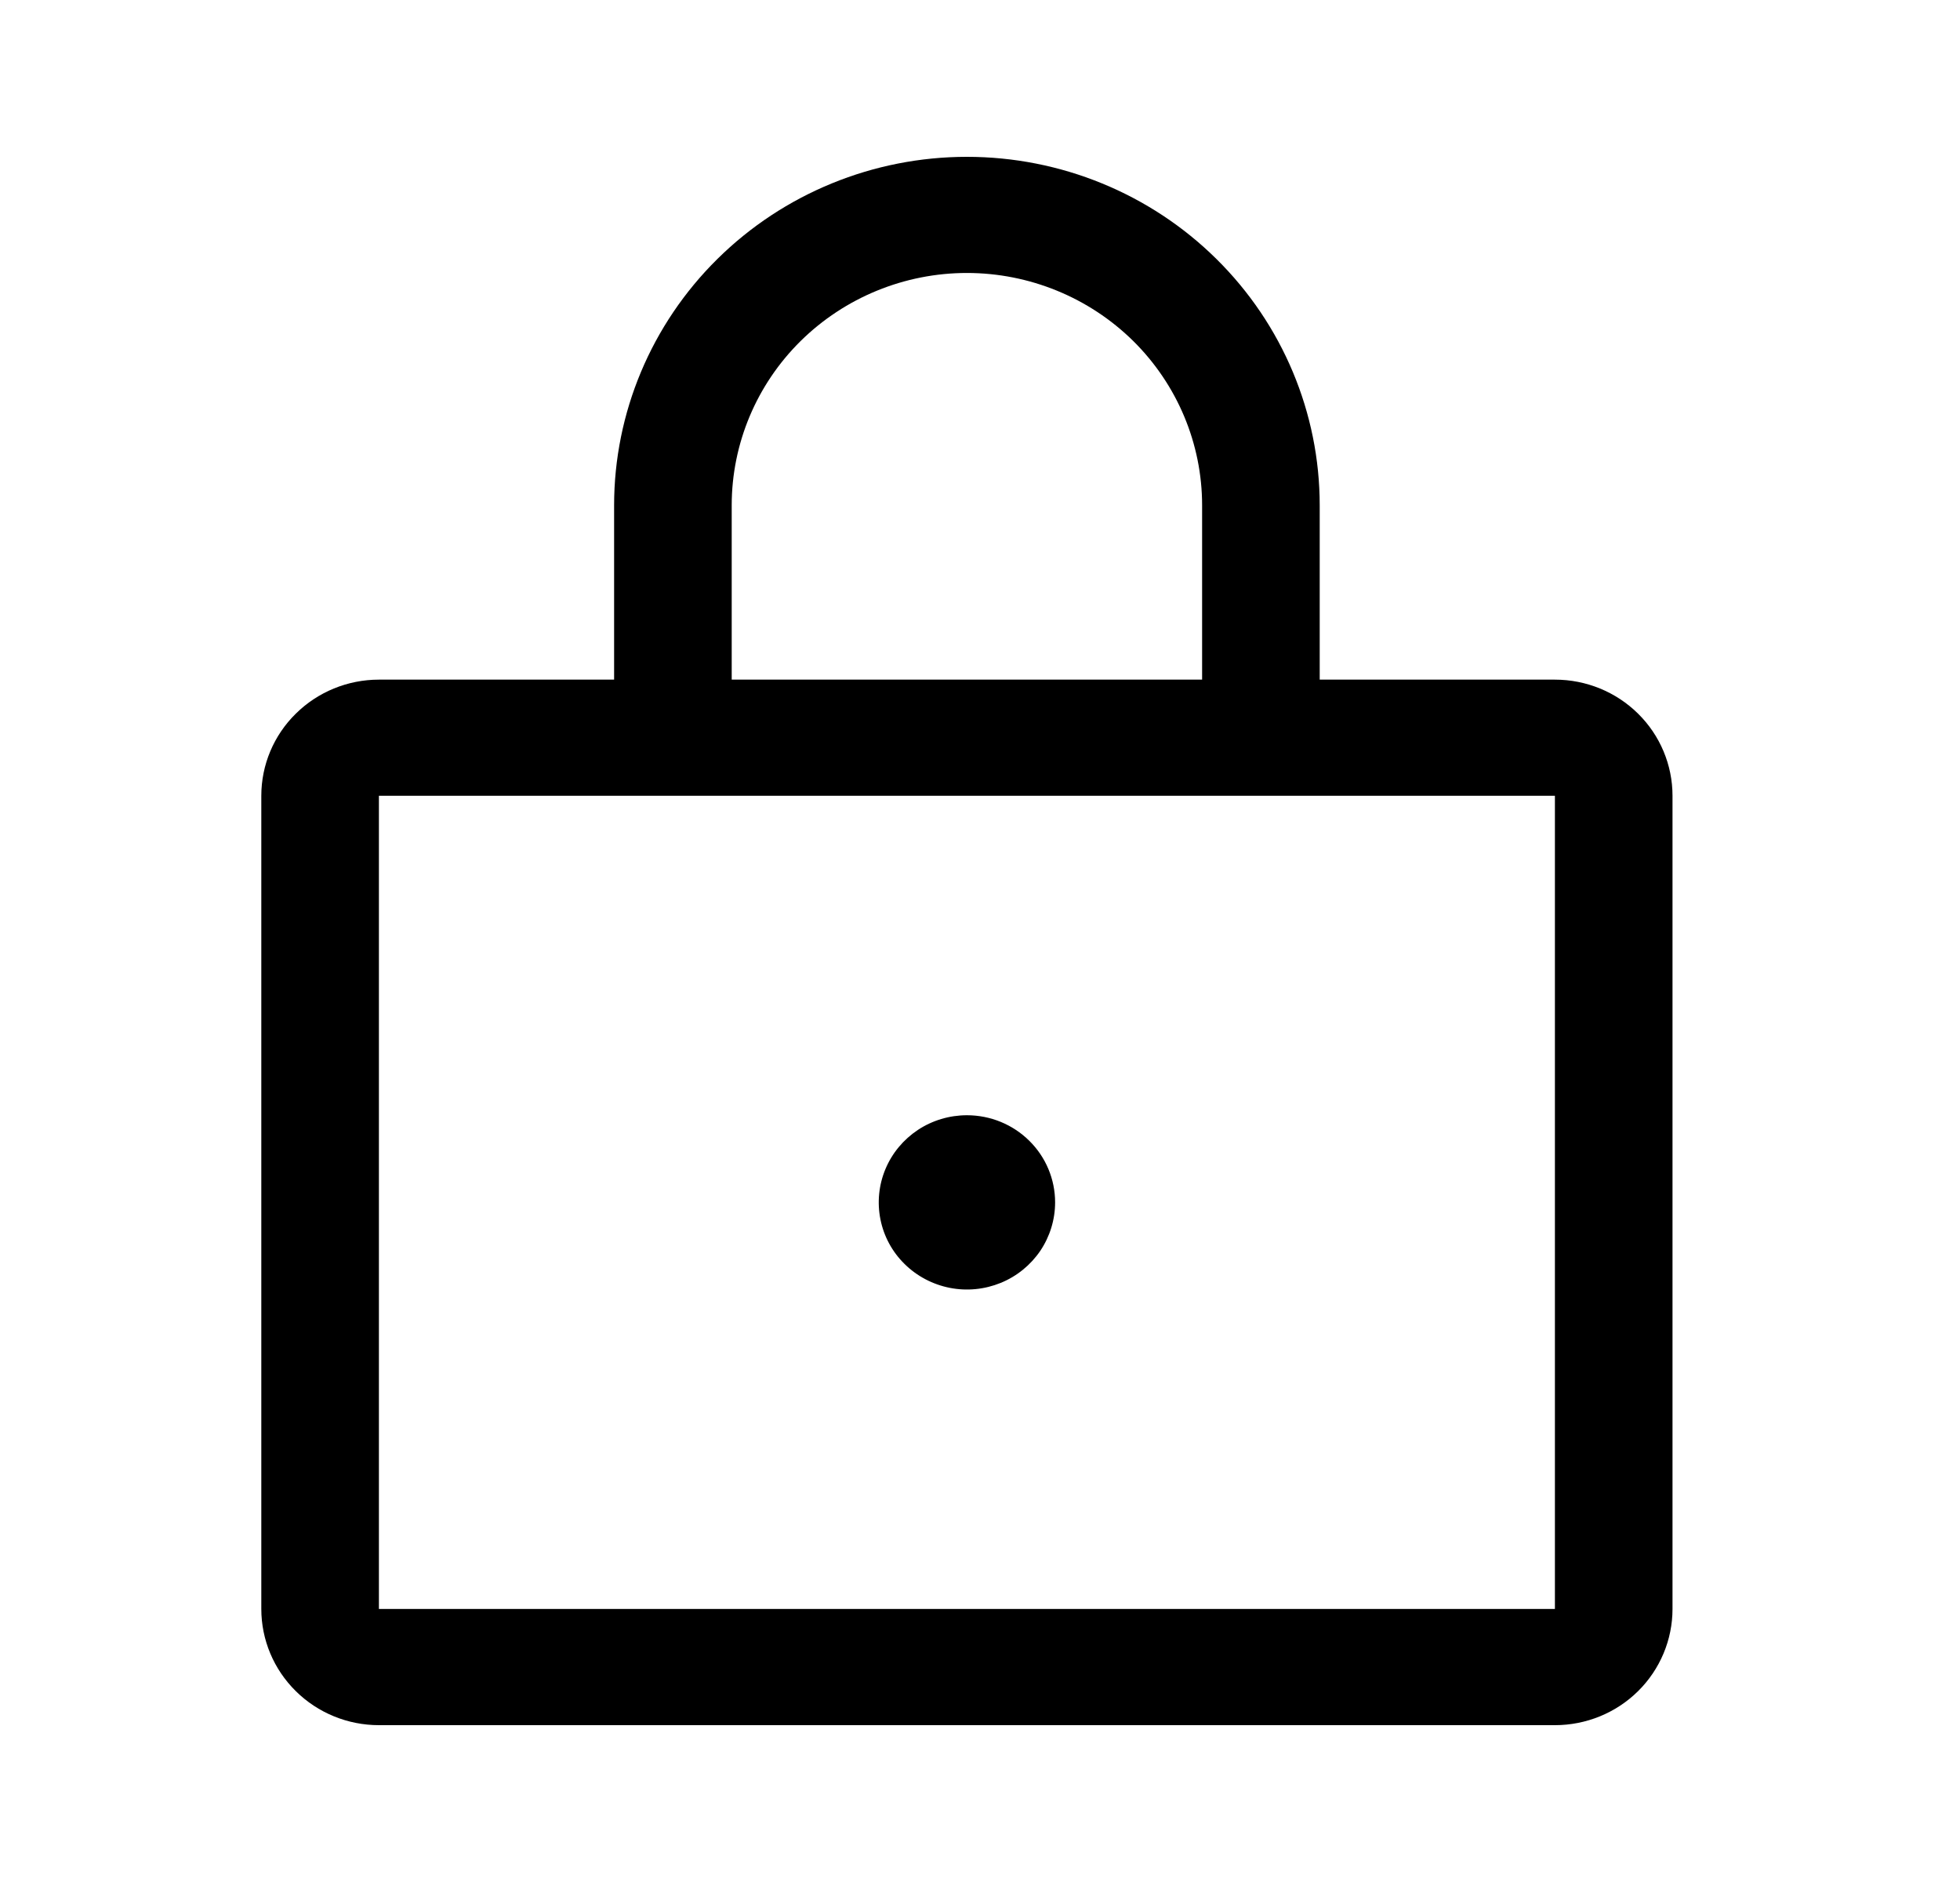 <?xml version="1.0" encoding="UTF-8"?> <svg xmlns="http://www.w3.org/2000/svg" width="25" height="24" viewBox="0 0 25 24" fill="none"><path d="M19.833 8.667H16.833V6.444C16.833 5.266 16.359 4.135 15.515 3.302C14.671 2.468 13.527 2 12.333 2C11.14 2 9.995 2.468 9.151 3.302C8.307 4.135 7.833 5.266 7.833 6.444V8.667H4.833C4.436 8.667 4.054 8.823 3.773 9.101C3.491 9.378 3.333 9.755 3.333 10.148V20.518C3.333 20.911 3.491 21.288 3.773 21.566C4.054 21.844 4.436 22 4.833 22H19.833C20.231 22 20.613 21.844 20.894 21.566C21.175 21.288 21.333 20.911 21.333 20.518V10.148C21.333 9.755 21.175 9.378 20.894 9.101C20.613 8.823 20.231 8.667 19.833 8.667ZM9.333 6.444C9.333 5.659 9.649 4.905 10.212 4.349C10.775 3.794 11.538 3.481 12.333 3.481C13.129 3.481 13.892 3.794 14.455 4.349C15.017 4.905 15.333 5.659 15.333 6.444V8.667H9.333V6.444ZM19.833 20.518H4.833V10.148H19.833V20.518ZM13.458 15.333C13.458 15.553 13.392 15.768 13.269 15.951C13.145 16.133 12.97 16.276 12.764 16.36C12.558 16.444 12.332 16.466 12.114 16.423C11.896 16.38 11.695 16.274 11.538 16.119C11.38 15.964 11.273 15.766 11.23 15.55C11.187 15.335 11.209 15.111 11.294 14.908C11.379 14.705 11.523 14.532 11.708 14.409C11.893 14.287 12.111 14.222 12.333 14.222C12.632 14.222 12.918 14.339 13.129 14.548C13.34 14.756 13.458 15.039 13.458 15.333Z" fill="black"></path></svg> 